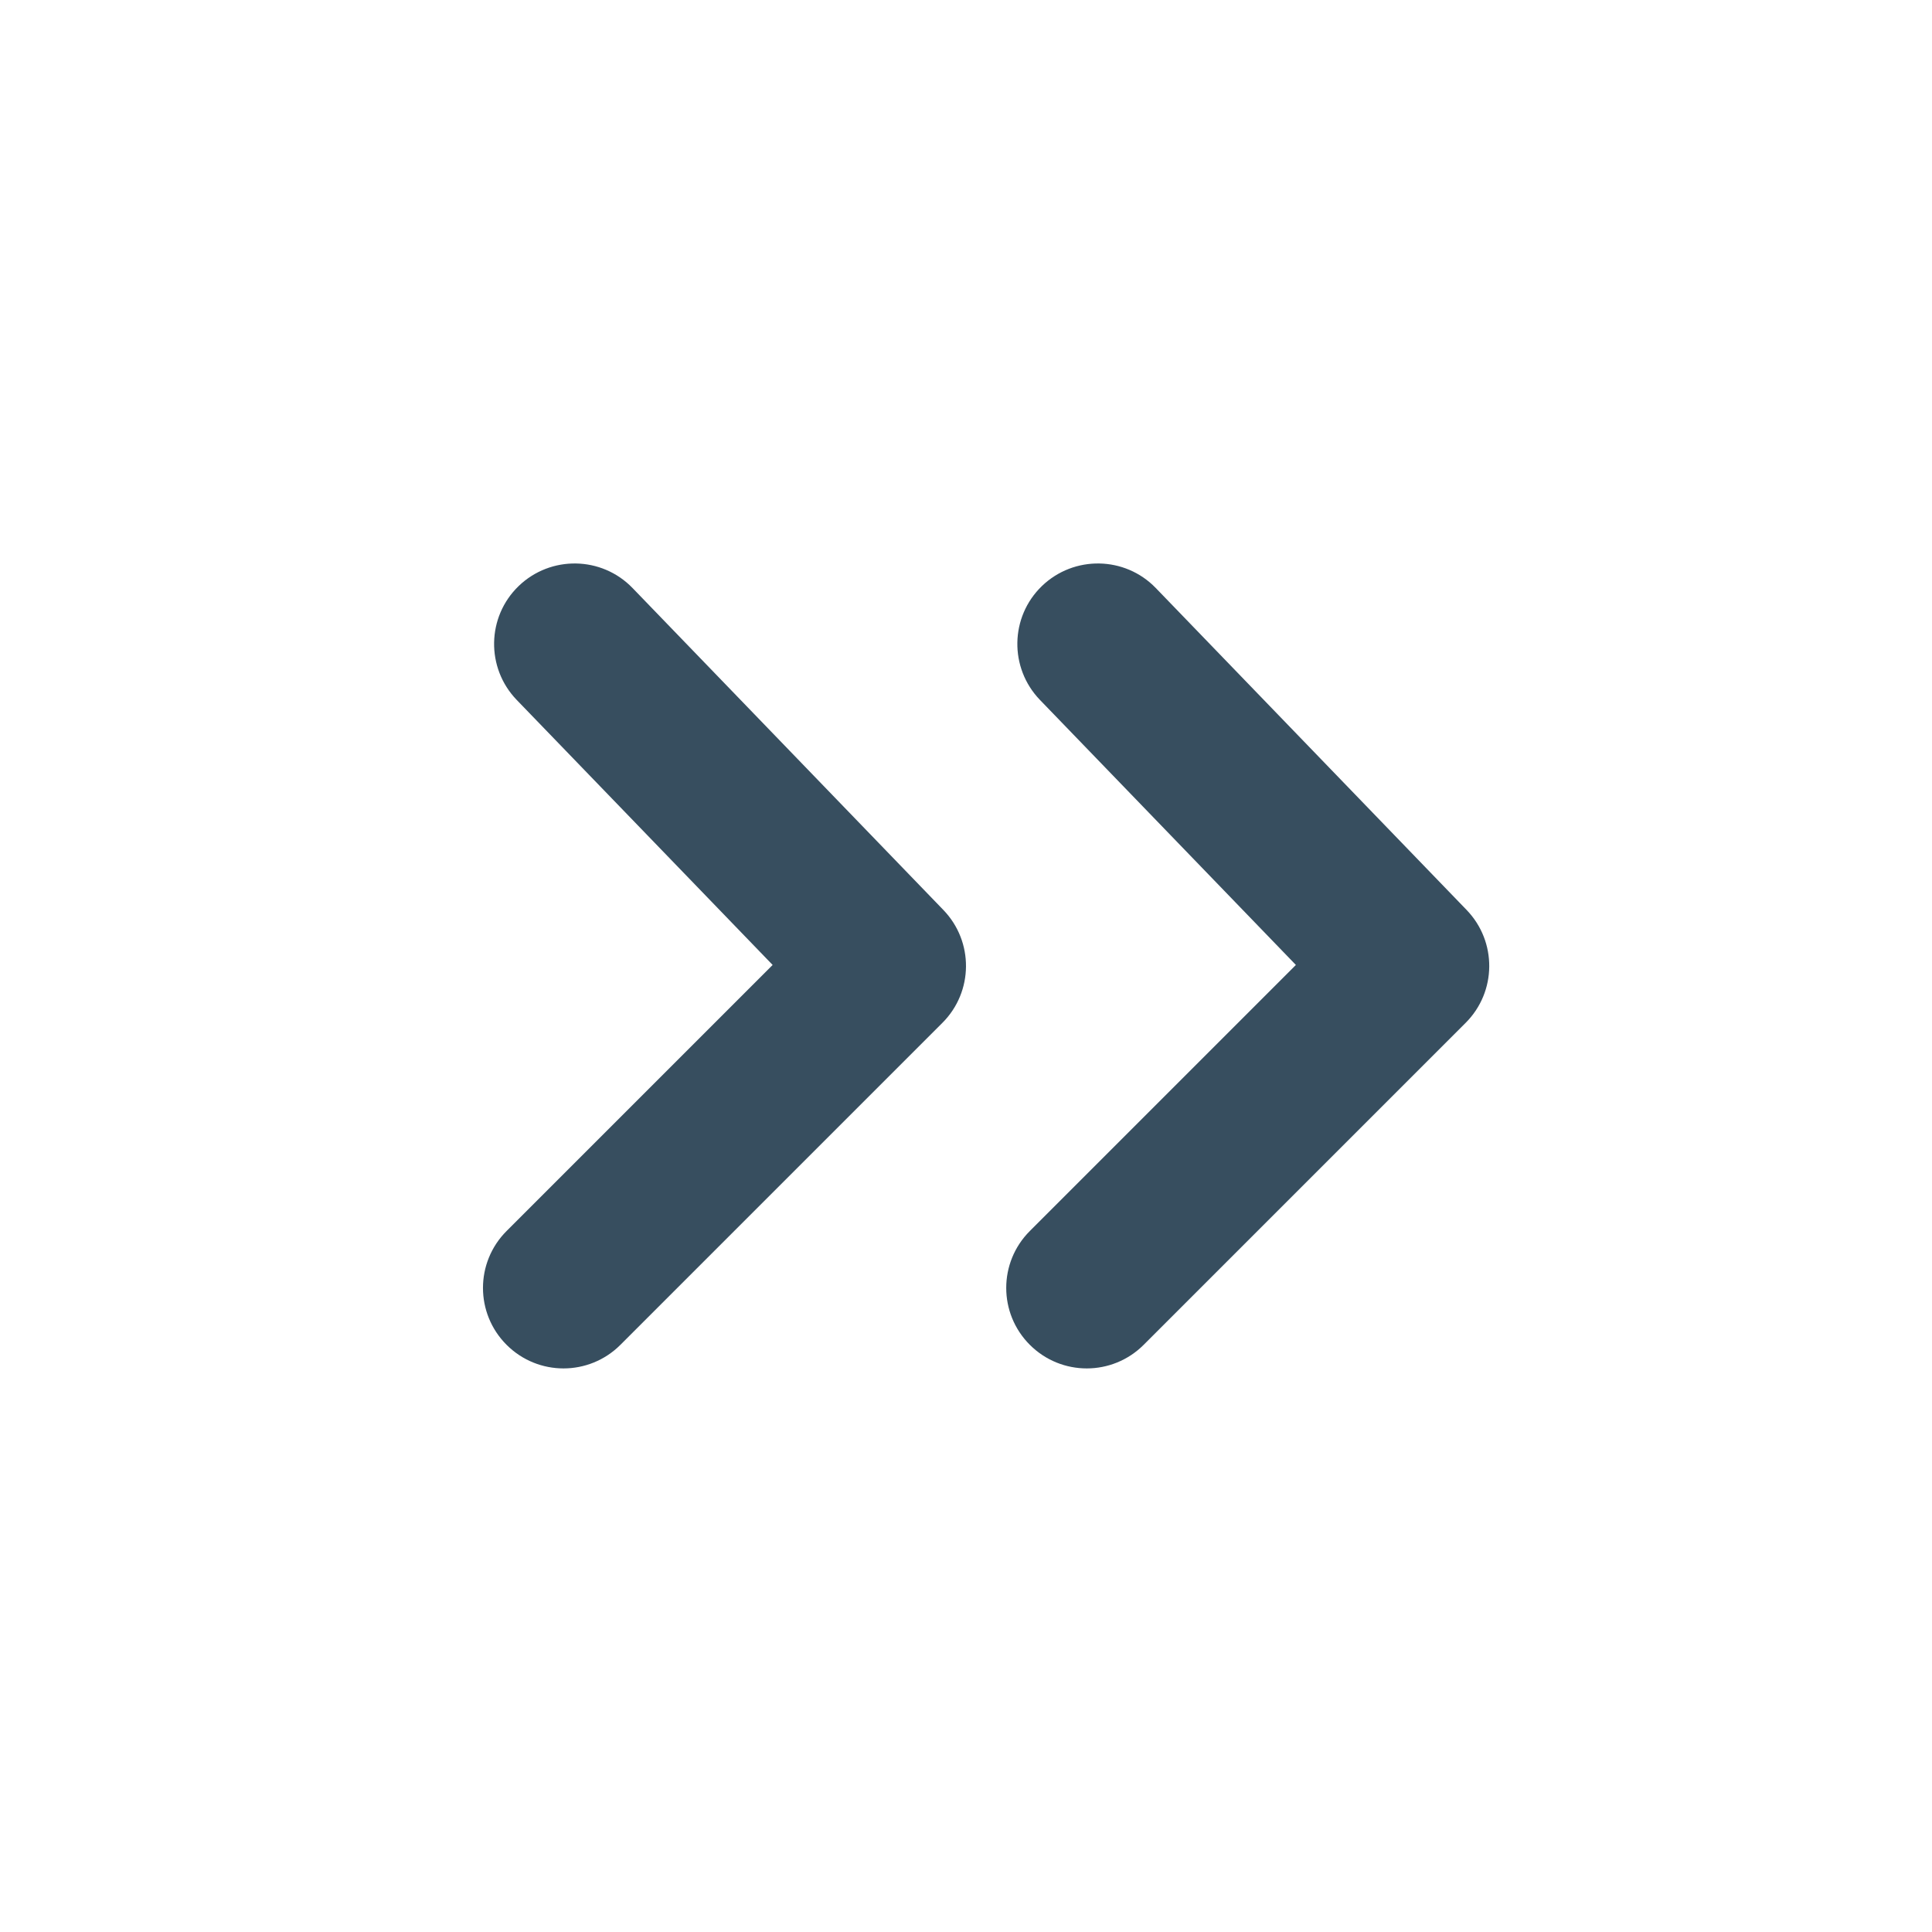 <svg width="24" height="24" viewBox="0 0 24 24" fill="none" xmlns="http://www.w3.org/2000/svg">
<path fill-rule="evenodd" clip-rule="evenodd" d="M7 16.999C6.744 16.999 6.488 16.901 6.293 16.706C5.902 16.315 5.902 15.683 6.293 15.292L9.598 11.987L6.418 8.694C6.035 8.296 6.046 7.663 6.443 7.28C6.841 6.897 7.474 6.908 7.857 7.304L11.719 11.304C12.098 11.697 12.093 12.32 11.707 12.706L7.707 16.706C7.512 16.901 7.256 16.999 7 16.999Z" fill="#374E5F"/>
<path fill-rule="evenodd" clip-rule="evenodd" d="M13.5 16.999C13.244 16.999 12.988 16.901 12.793 16.706C12.402 16.315 12.402 15.683 12.793 15.292L16.098 11.987L12.918 8.694C12.535 8.296 12.546 7.663 12.943 7.28C13.341 6.897 13.974 6.908 14.357 7.304L18.219 11.304C18.598 11.697 18.593 12.32 18.207 12.706L14.207 16.706C14.012 16.901 13.756 16.999 13.5 16.999Z" fill="#374E5F"/>
<mask id="mask0_458_26" style="mask-type:alpha" maskUnits="userSpaceOnUse" x="6" y="7" width="6" height="10">
<path fill-rule="evenodd" clip-rule="evenodd" d="M7 16.999C6.744 16.999 6.488 16.901 6.293 16.706C5.902 16.315 5.902 15.683 6.293 15.292L9.598 11.987L6.418 8.694C6.035 8.296 6.046 7.663 6.443 7.28C6.841 6.897 7.474 6.908 7.857 7.304L11.719 11.304C12.098 11.697 12.093 12.32 11.707 12.706L7.707 16.706C7.512 16.901 7.256 16.999 7 16.999Z" fill="white"/>
</mask>
<g mask="url(#mask0_458_26)">
</g>
<mask id="mask1_458_26" style="mask-type:alpha" maskUnits="userSpaceOnUse" x="12" y="7" width="7" height="10">
<path fill-rule="evenodd" clip-rule="evenodd" d="M13.5 16.999C13.244 16.999 12.988 16.901 12.793 16.706C12.402 16.315 12.402 15.683 12.793 15.292L16.098 11.987L12.918 8.694C12.535 8.296 12.546 7.663 12.943 7.28C13.341 6.897 13.974 6.908 14.357 7.304L18.219 11.304C18.598 11.697 18.593 12.32 18.207 12.706L14.207 16.706C14.012 16.901 13.756 16.999 13.5 16.999Z" fill="white"/>
</mask>
<g mask="url(#mask1_458_26)">
</g>
</svg>
